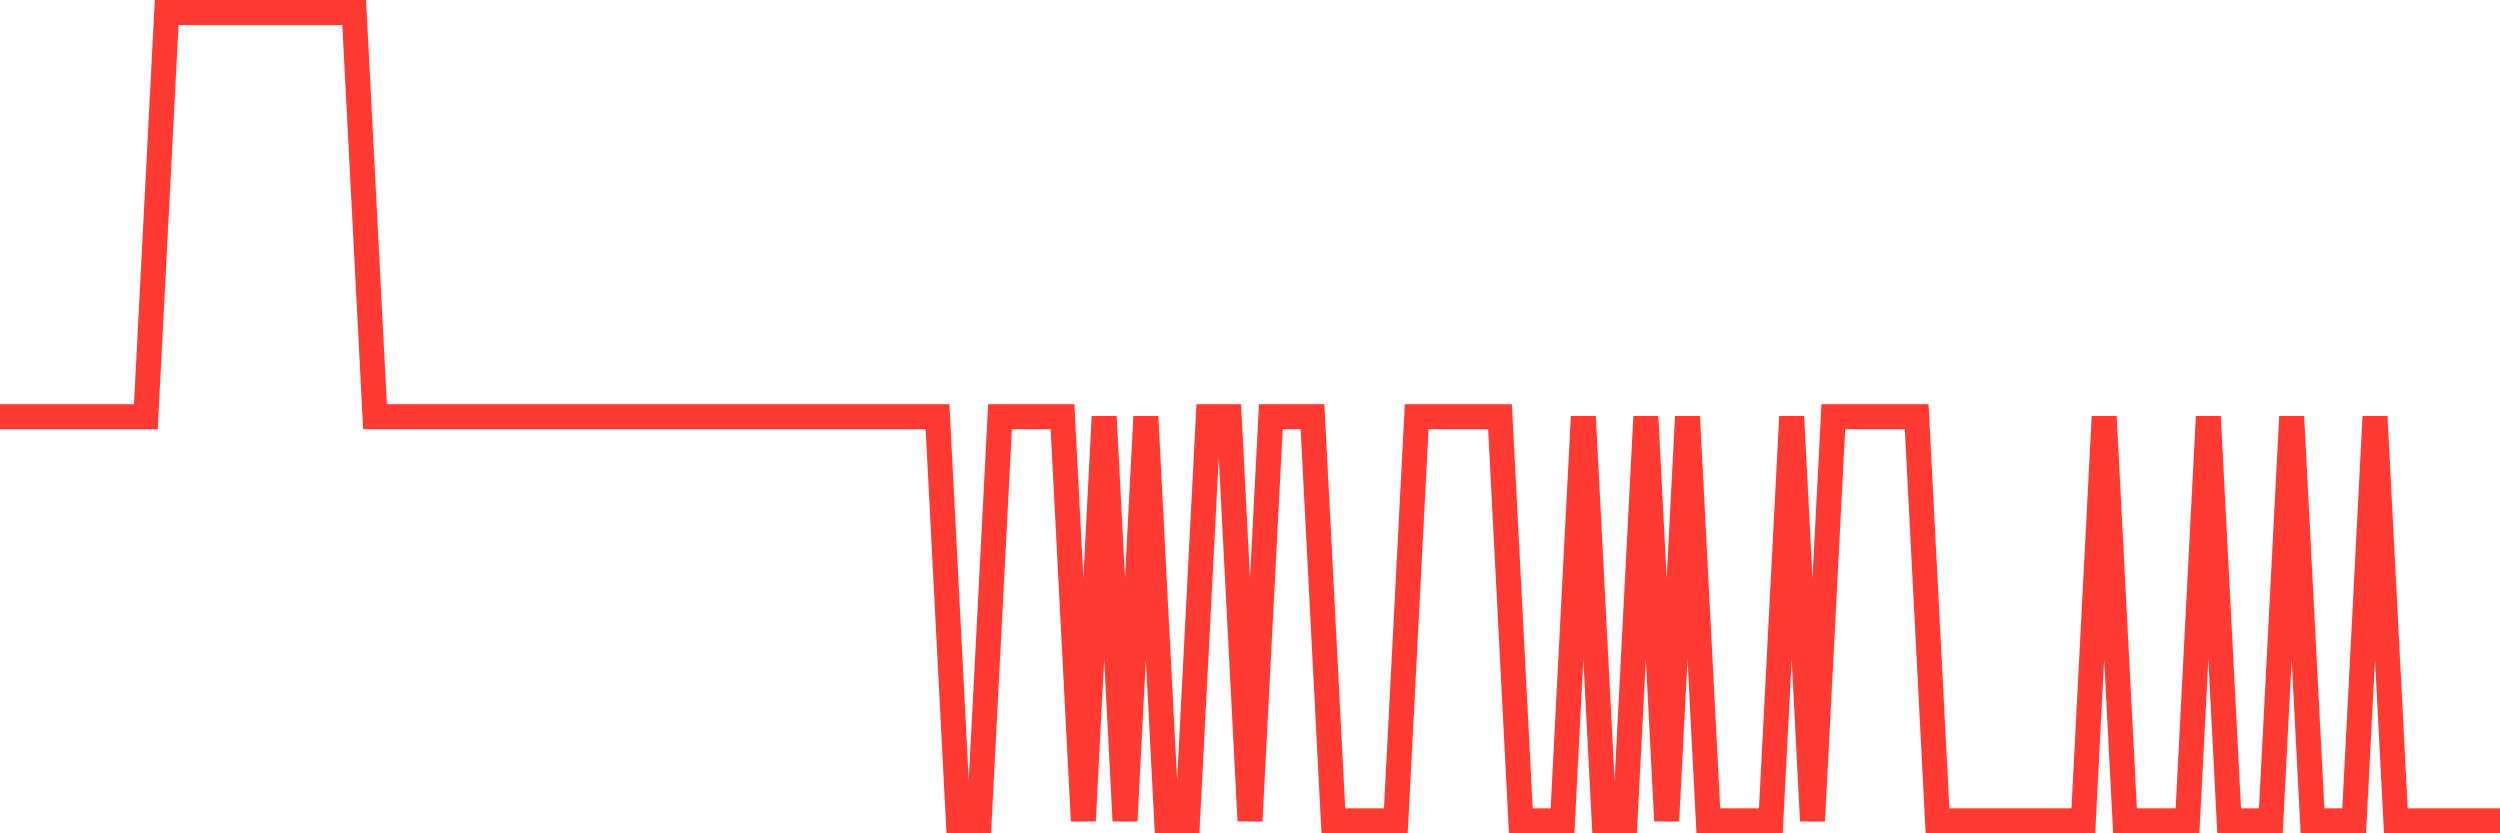 <svg
  xmlns="http://www.w3.org/2000/svg"
  xmlns:xlink="http://www.w3.org/1999/xlink"
  width="120"
  height="40"
  viewBox="0 0 120 40"
  preserveAspectRatio="none"
>
  <polyline
    points="0,20 1,20 2,20 3,20 4,20 5,20 6,20 7,20 8,0.6 9,0.6 10,0.6 11,0.6 12,0.6 13,0.6 14,0.6 15,0.6 16,0.6 17,0.6 18,20 19,20 20,20 21,20 22,20 23,20 24,20 25,20 26,20 27,20 28,20 29,20 30,20 31,20 32,20 33,20 34,20 35,20 36,20 37,20 38,20 39,20 40,20 41,20 42,20 43,20 44,20 45,20 46,39.4 47,39.4 48,20 49,20 50,20 51,20 52,39.4 53,20 54,39.4 55,20 56,39.4 57,39.4 58,20 59,20 60,39.4 61,20 62,20 63,20 64,39.4 65,39.4 66,39.4 67,39.4 68,20 69,20 70,20 71,20 72,20 73,39.4 74,39.4 75,39.4 76,20 77,39.4 78,39.4 79,20 80,39.4 81,20 82,39.4 83,39.4 84,39.4 85,39.4 86,20 87,39.4 88,20 89,20 90,20 91,20 92,20 93,39.4 94,39.4 95,39.4 96,39.4 97,39.4 98,39.4 99,39.4 100,39.4 101,20 102,39.4 103,39.4 104,39.4 105,39.4 106,20 107,39.4 108,39.4 109,39.4 110,20 111,39.4 112,39.4 113,39.4 114,20 115,39.4 116,39.4 117,39.4 118,39.4 119,39.4 120,39.4"
    fill="none"
    stroke="#ff3a33"
    stroke-width="1.2"
  >
  </polyline>
</svg>